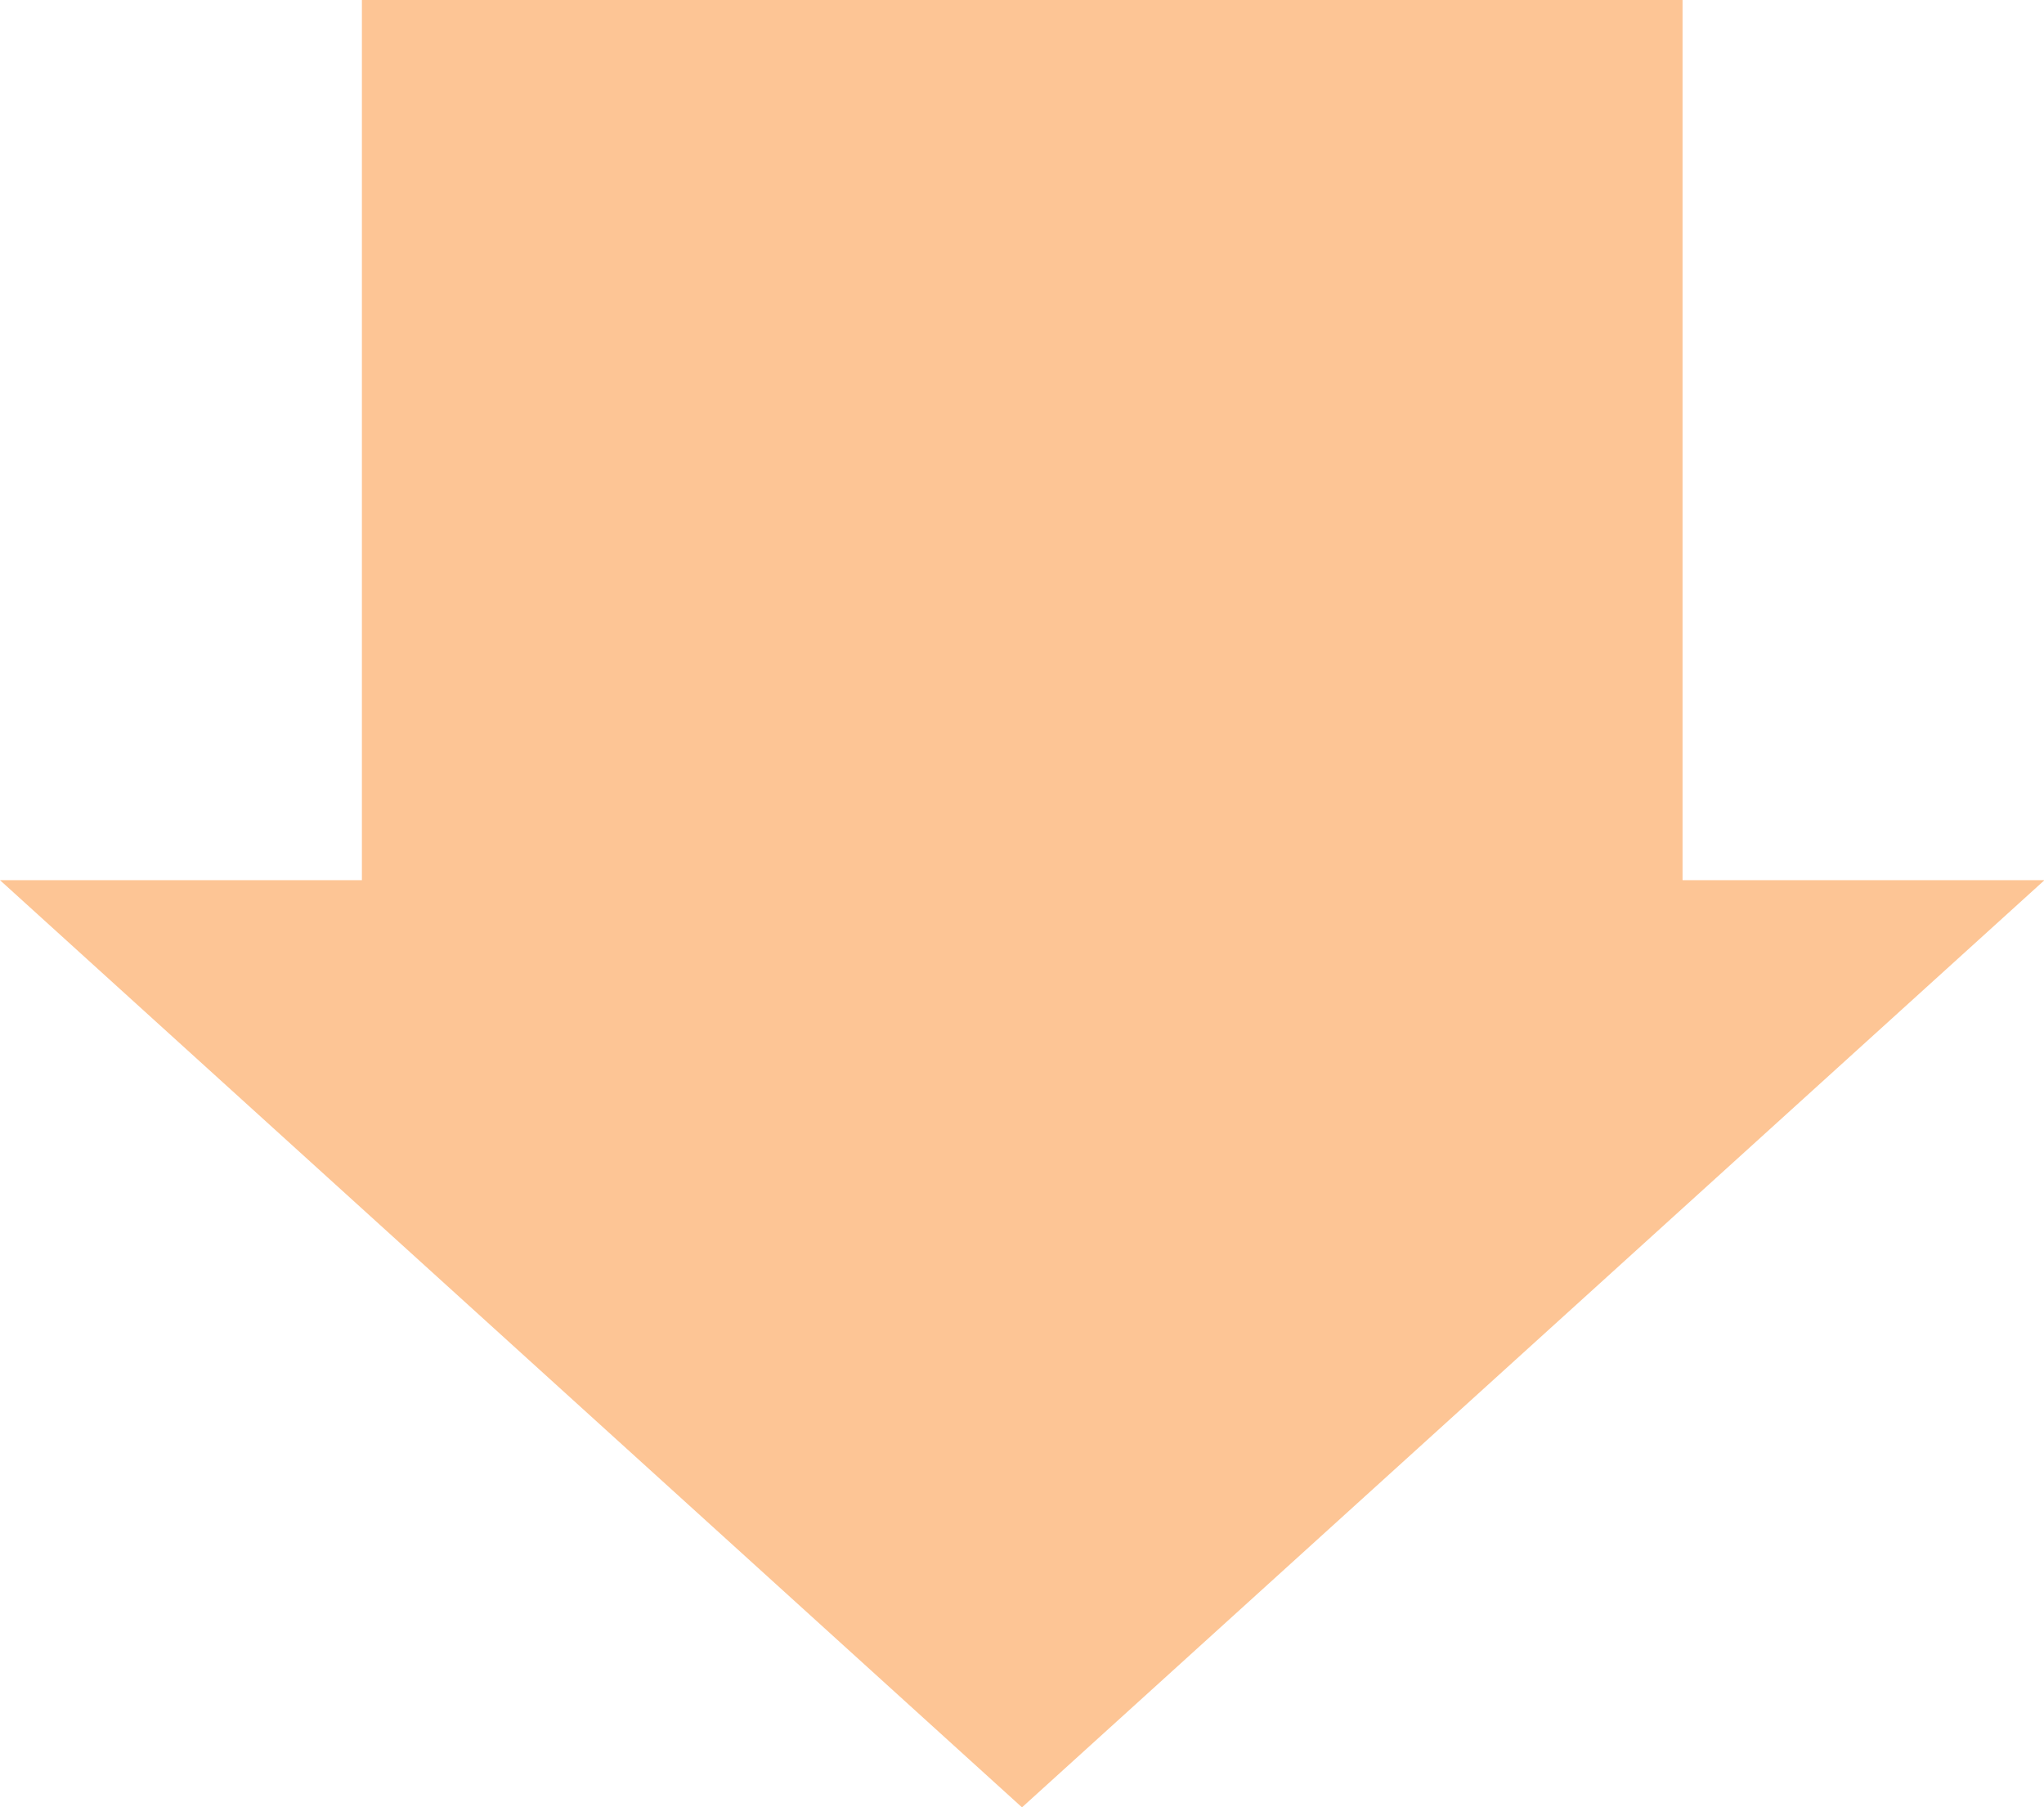 <svg xmlns="http://www.w3.org/2000/svg" xmlns:xlink="http://www.w3.org/1999/xlink" id="Layer_1" x="0px" y="0px" viewBox="0 0 452.4 400" style="enable-background:new 0 0 452.4 400;" xml:space="preserve"><style type="text/css">	.st0{fill:#262626;}	.st1{fill:#A92A1D;}	.st2{fill:#FDC595;}	.st3{fill:#FFC4AF;}	.st4{fill:#EF7C66;}	.st5{fill:#BD551C;}	.st6{fill:#D95840;}	.st7{opacity:0.35;}	.st8{fill:#F09359;}	.st9{fill:#FFCE71;}	.st10{fill:url(#Subtraction_8_00000076600705961454190010000014809973221044355217_);}	.st11{fill:#9B3425;}	.st12{fill:#E07339;}	.st13{clip-path:url(#SVGID_00000082350855650187213420000016546402764863860618_);}	.st14{fill:none;stroke:#FFF2ED;stroke-width:21;}	.st15{fill:none;stroke:#FFC4AF;stroke-width:21;stroke-miterlimit:10;}	.st16{clip-path:url(#SVGID_00000097469768380420445890000005536709857103809408_);}	.st17{fill:#CCCCCC;}	.st18{fill:none;}	.st19{fill:#606060;}	.st20{fill:#FFFFFF;}</style><path id="Union_1_00000000938958315096999110000013779411598564567483_" class="st2" d="M0,194.8h80.1V0h292.3v194.8h80.1L226.2,400 L0,194.8z"></path></svg>